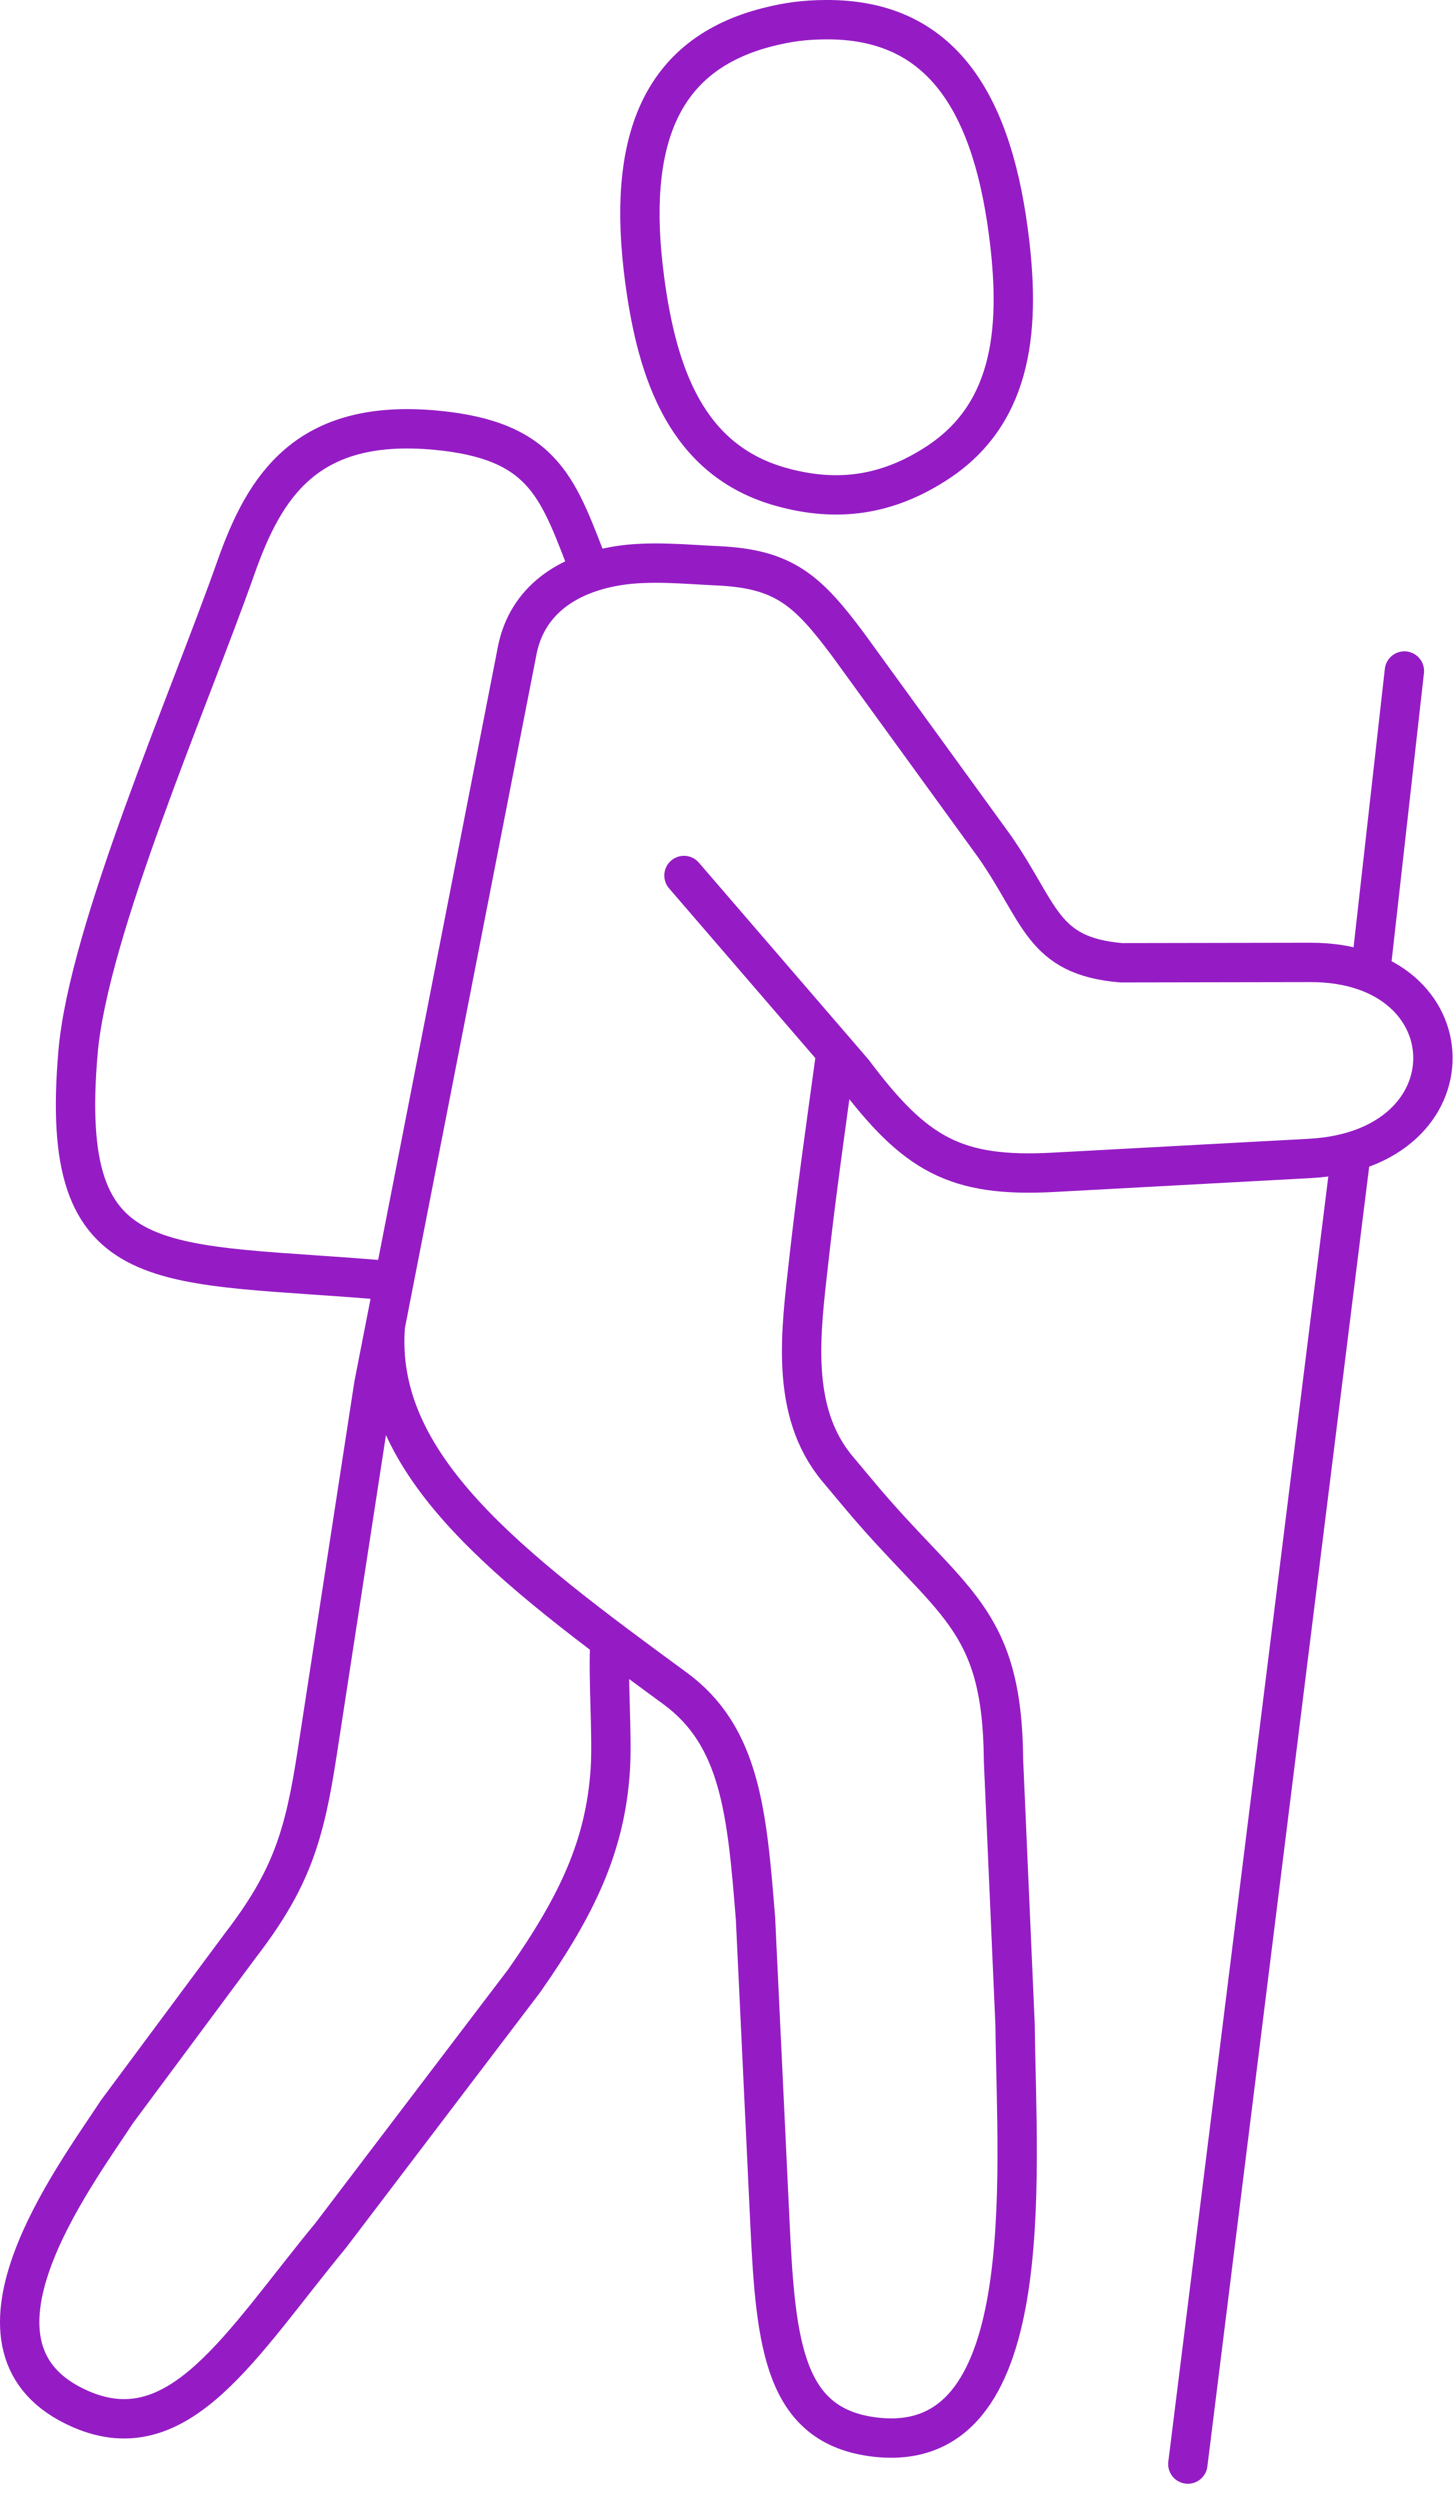 <?xml version="1.0" encoding="UTF-8"?> <svg xmlns="http://www.w3.org/2000/svg" width="74" height="127" viewBox="0 0 74 127" fill="none"> <path d="M34.762 44.48L43.367 54.464C46.518 58.668 48.561 59.829 53.557 59.559L66.587 58.854C75.043 58.397 74.769 48.88 66.598 48.896L56.992 48.914C52.92 48.573 52.912 46.38 50.523 42.973L43.09 32.731C41.045 29.994 39.844 28.903 36.508 28.748C34.843 28.672 33.054 28.48 31.409 28.742C28.832 29.154 26.813 30.501 26.296 33L18.997 70.358L16.121 89.051C15.474 93.261 14.816 95.464 12.213 98.846L5.949 107.281C3.757 110.633 -2.864 119.379 4.112 122.401C9.139 124.577 12.262 119.083 16.799 113.584L26.635 100.645C29.358 96.766 30.765 93.752 31.017 89.918C31.133 88.157 30.886 85.248 31.001 83.331M68.672 58.536L60.371 125.188M71.377 34.091L69.667 49.309M30.017 29.076C28.388 24.953 27.811 22.374 22.118 21.853C15.597 21.257 13.457 24.675 11.994 28.824C9.575 35.678 4.507 47.261 3.967 53.445C2.93 65.365 8.158 64.028 20.028 65.083M42.458 53.67C41.986 57.134 41.489 60.585 41.104 64.059C40.71 67.609 40.114 71.691 42.561 74.62L43.628 75.895C48.305 81.494 50.949 82.074 51.002 89.433L51.591 102.884C51.679 110.755 52.868 124.849 44.442 123.814C39.88 123.255 39.429 119.204 39.138 113.084L38.398 97.482C37.967 92.097 37.634 88.213 34.305 85.776C25.884 79.612 19.022 74.442 19.585 67.352M32.764 14.205C33.408 19.047 34.923 23.385 39.665 24.728C42.568 25.548 45.131 25.161 47.661 23.499C51.583 20.921 51.871 16.462 51.245 11.748C50.318 4.77 47.542 0.959 41.96 1C40.882 1.008 40.05 1.117 39.008 1.381C33.539 2.774 31.832 7.187 32.764 14.205V14.205Z" stroke="#951CC5" stroke-width="2" stroke-miterlimit="22.926" stroke-linecap="round" stroke-linejoin="round"></path> </svg> 